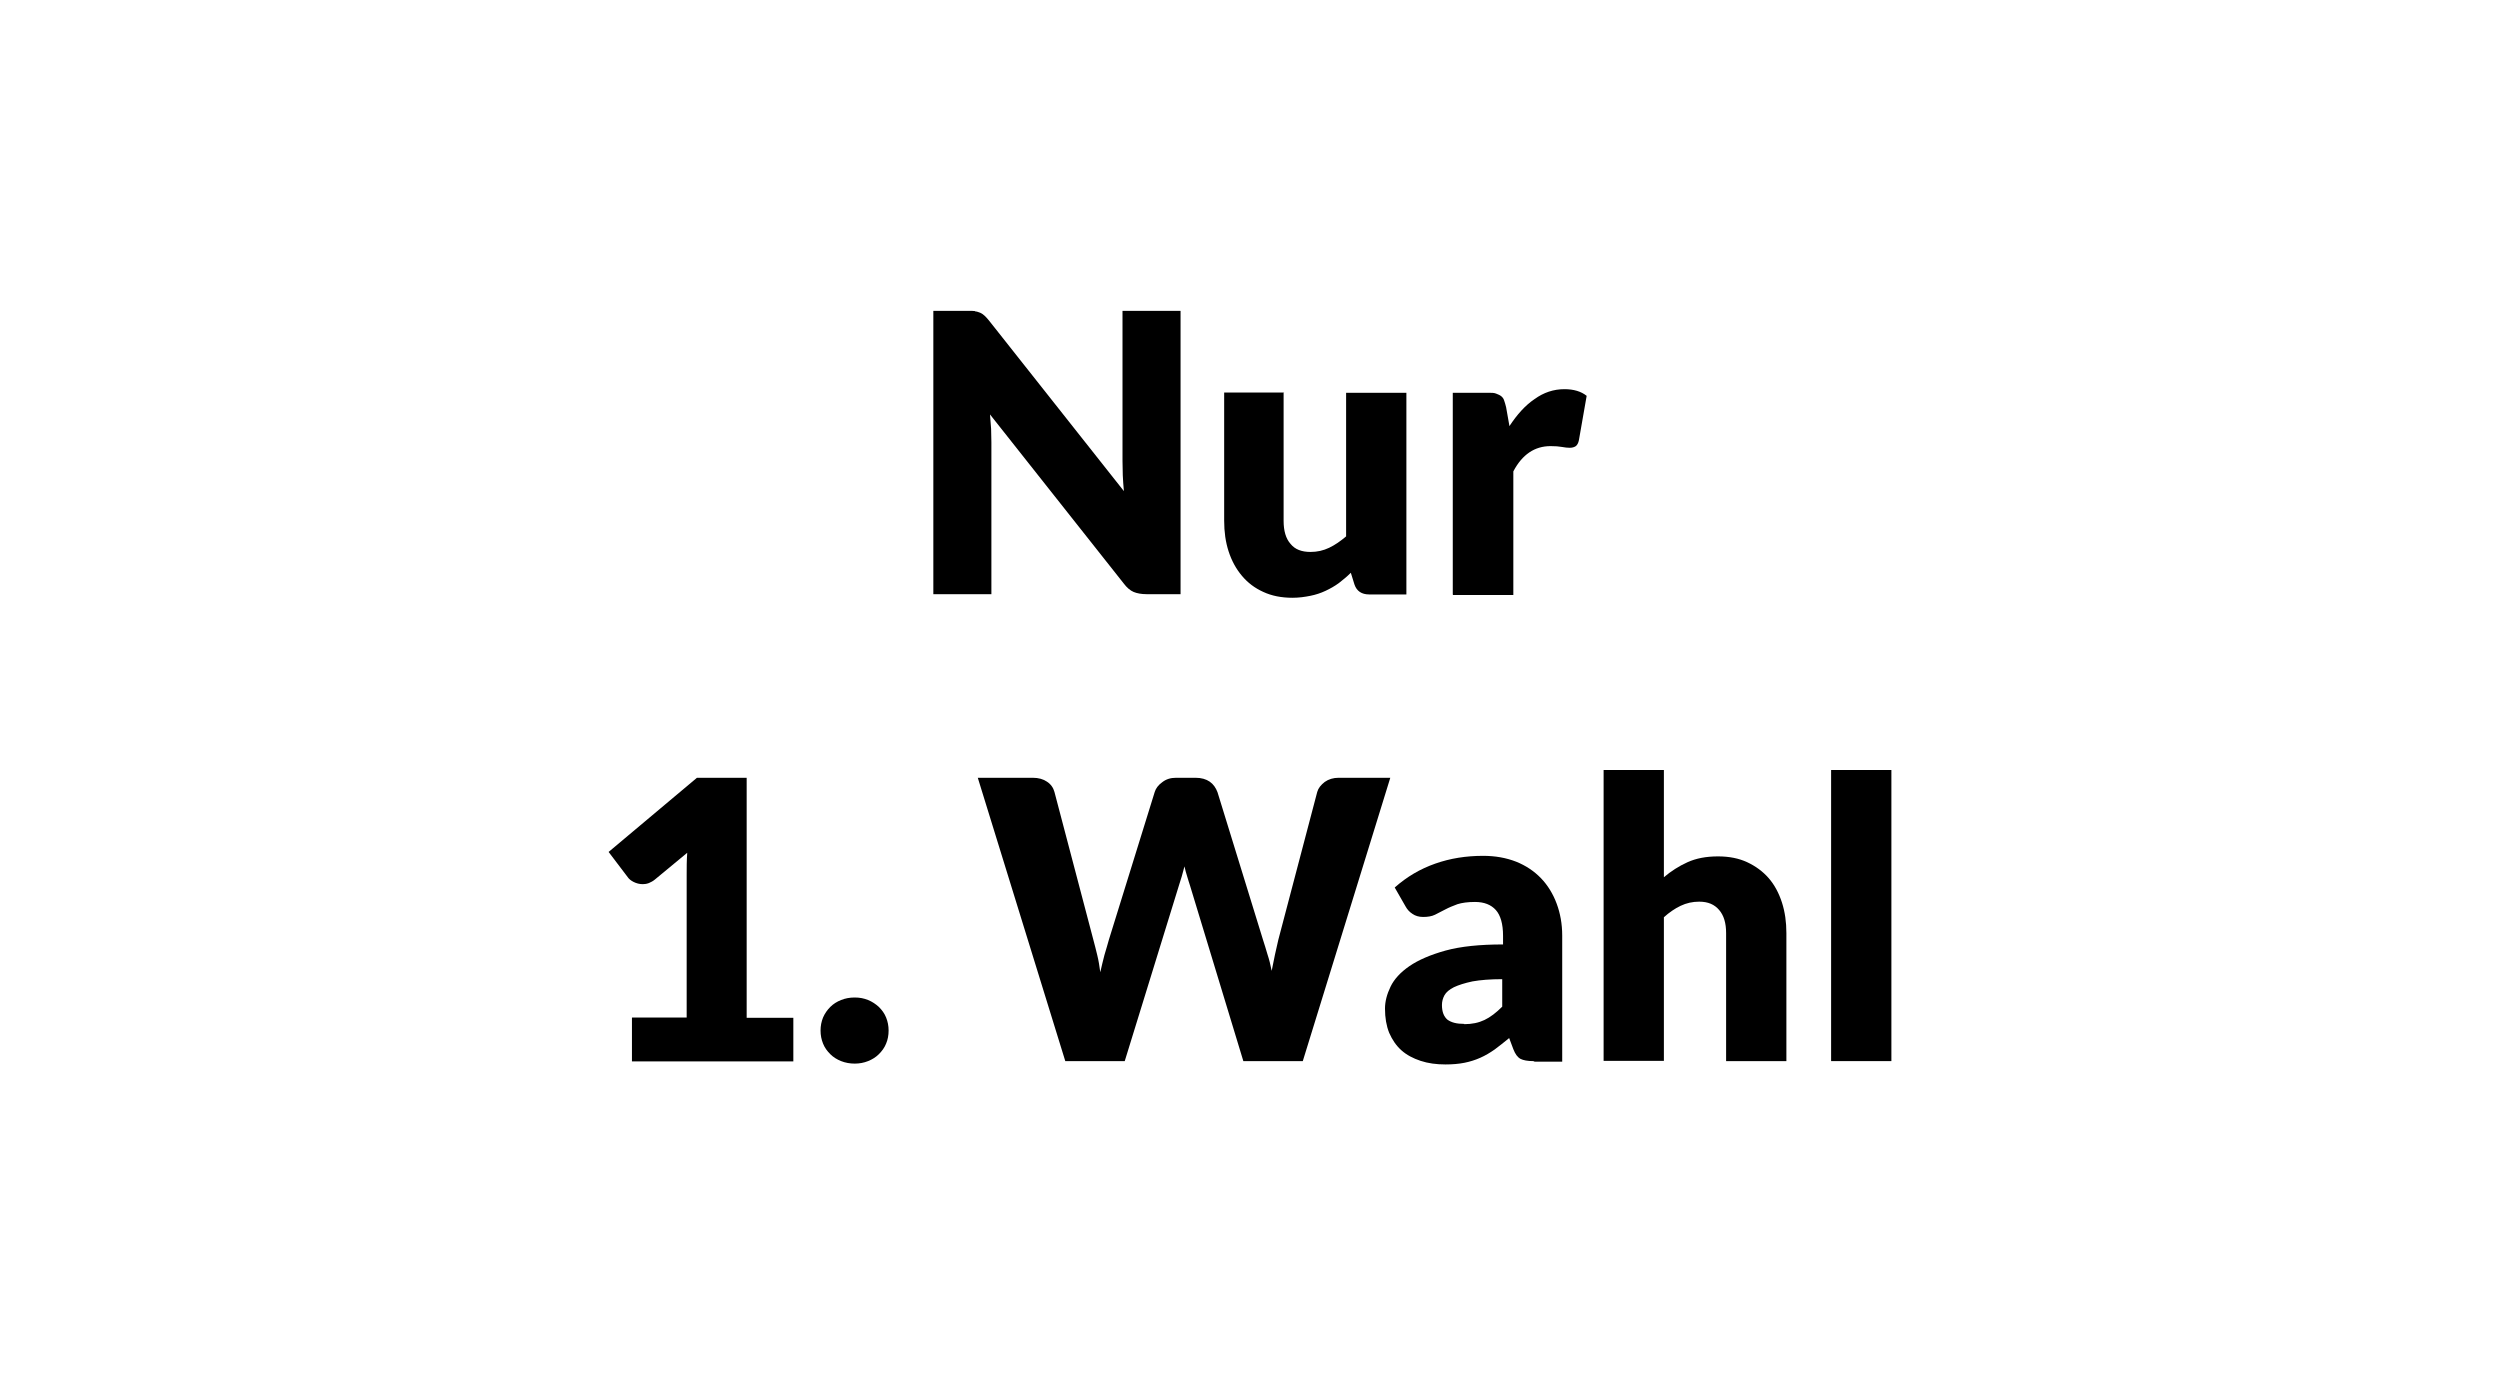 <?xml version="1.0" encoding="UTF-8"?>
<svg id="a" data-name="Ebene 1" xmlns="http://www.w3.org/2000/svg" viewBox="0 0 90 50">
  <path d="M35.1,11.21c.07,0,.13.03.19.05.06.03.11.06.16.11.05.05.11.11.17.19l4.84,6.12c-.02-.2-.03-.39-.04-.57,0-.18-.01-.36-.01-.52v-5.4h2.09v10.2h-1.23c-.18,0-.34-.03-.46-.08s-.25-.16-.36-.31l-4.81-6.08c.01.18.03.35.04.52,0,.17.01.33.01.48v5.47h-2.09v-10.2h1.25c.1,0,.19,0,.26.01Z"/>
  <path d="M46.21,14.14v4.61c0,.36.08.64.25.83.16.2.4.29.72.29.24,0,.46-.05.67-.15.21-.1.41-.24.61-.41v-5.17h2.17v7.26h-1.34c-.27,0-.45-.12-.53-.36l-.13-.42c-.14.14-.29.26-.43.37-.15.11-.31.2-.48.28-.17.08-.35.14-.55.18-.2.04-.41.07-.64.07-.4,0-.75-.07-1.05-.21-.31-.14-.56-.33-.77-.58-.21-.25-.37-.54-.48-.88s-.16-.7-.16-1.11v-4.61h2.17Z"/>
  <path d="M52.3,21.4v-7.26h1.29c.11,0,.2,0,.27.03s.13.05.18.09c.05.04.09.09.11.16s.05.14.07.24l.12.68c.27-.41.56-.74.9-.97.33-.24.69-.36,1.08-.36.33,0,.6.08.8.24l-.28,1.6c-.02.1-.06.17-.11.21-.06.04-.13.06-.22.06-.08,0-.17-.01-.28-.03s-.24-.03-.41-.03c-.57,0-1.02.3-1.34.91v4.45h-2.17Z"/>
  <path d="M22.76,36.63h1.96v-5.14c0-.25,0-.52.02-.79l-1.16.96c-.07.06-.15.1-.22.13-.08.03-.15.04-.22.04-.12,0-.23-.03-.33-.08s-.17-.11-.21-.17l-.69-.91,3.18-2.67h1.79v8.64h1.68v1.57h-5.81v-1.57Z"/>
  <path d="M29.54,37.1c0-.17.03-.32.09-.47.06-.14.15-.27.26-.38.11-.11.24-.19.39-.25.15-.06.31-.09.49-.09s.33.03.48.09c.15.06.28.15.39.25.11.11.2.23.26.38.06.15.09.3.09.47s-.03.33-.09.47c-.06.15-.15.27-.26.38-.11.11-.24.19-.39.25s-.31.09-.48.09-.34-.03-.49-.09-.28-.14-.39-.25-.2-.23-.26-.38c-.06-.15-.09-.3-.09-.47Z"/>
  <path d="M35.19,28h1.99c.21,0,.38.05.51.14.14.09.23.22.27.37l1.4,5.32c.05.17.09.36.14.55.05.2.08.4.11.62.05-.22.1-.43.15-.62.06-.19.11-.38.16-.55l1.65-5.32c.04-.13.13-.25.27-.35.14-.11.3-.16.5-.16h.7c.21,0,.38.05.51.14s.22.22.28.38l1.64,5.32c.05.16.11.34.16.52.06.18.11.38.15.59.04-.21.08-.4.12-.59s.08-.36.12-.53l1.4-5.32c.04-.14.13-.25.27-.36.14-.1.31-.15.5-.15h1.86l-3.15,10.2h-2.14l-1.92-6.32c-.03-.1-.07-.21-.1-.32-.04-.12-.07-.24-.1-.37-.03.13-.07.25-.1.37-.04.12-.07.22-.1.32l-1.95,6.32h-2.14l-3.15-10.2Z"/>
  <path d="M55.2,38.2c-.21,0-.36-.03-.46-.08-.11-.06-.19-.17-.26-.35l-.15-.4c-.18.15-.36.29-.52.41-.17.12-.34.22-.52.3-.18.08-.37.14-.57.18-.2.04-.43.06-.68.06-.33,0-.63-.04-.9-.13-.27-.09-.5-.21-.69-.38-.19-.17-.33-.38-.44-.63-.1-.25-.15-.54-.15-.87,0-.26.07-.52.2-.79.13-.27.36-.52.68-.74.32-.22.76-.41,1.3-.56.55-.15,1.23-.22,2.07-.22v-.31c0-.43-.09-.74-.26-.93-.17-.19-.42-.29-.75-.29-.26,0-.47.03-.63.08-.16.06-.31.12-.44.19-.13.07-.25.13-.37.19-.12.06-.27.08-.43.08-.15,0-.28-.04-.38-.11-.11-.07-.19-.16-.25-.27l-.39-.68c.44-.39.92-.67,1.46-.86s1.11-.28,1.72-.28c.44,0,.83.07,1.19.21.35.14.65.34.9.6.24.25.43.56.56.91.13.35.2.73.2,1.15v4.54h-.99ZM52.71,36.87c.28,0,.52-.05.73-.15.21-.1.42-.26.64-.48v-.99c-.43,0-.79.03-1.07.08-.28.06-.5.13-.67.21-.16.08-.28.18-.34.29-.06.11-.09.23-.09.35,0,.25.07.42.2.53.14.1.33.15.6.15Z"/>
  <path d="M57.73,38.2v-10.48h2.17v3.86c.26-.22.54-.4.85-.54s.67-.21,1.1-.21c.4,0,.75.07,1.05.21s.56.33.77.57c.21.24.37.54.48.88.11.34.16.71.16,1.1v4.61h-2.17v-4.61c0-.36-.08-.63-.25-.83s-.4-.3-.72-.3c-.24,0-.46.05-.67.15s-.41.24-.6.41v5.17h-2.17Z"/>
  <path d="M68.09,27.72v10.48h-2.17v-10.48h2.17Z"/>
</svg>
